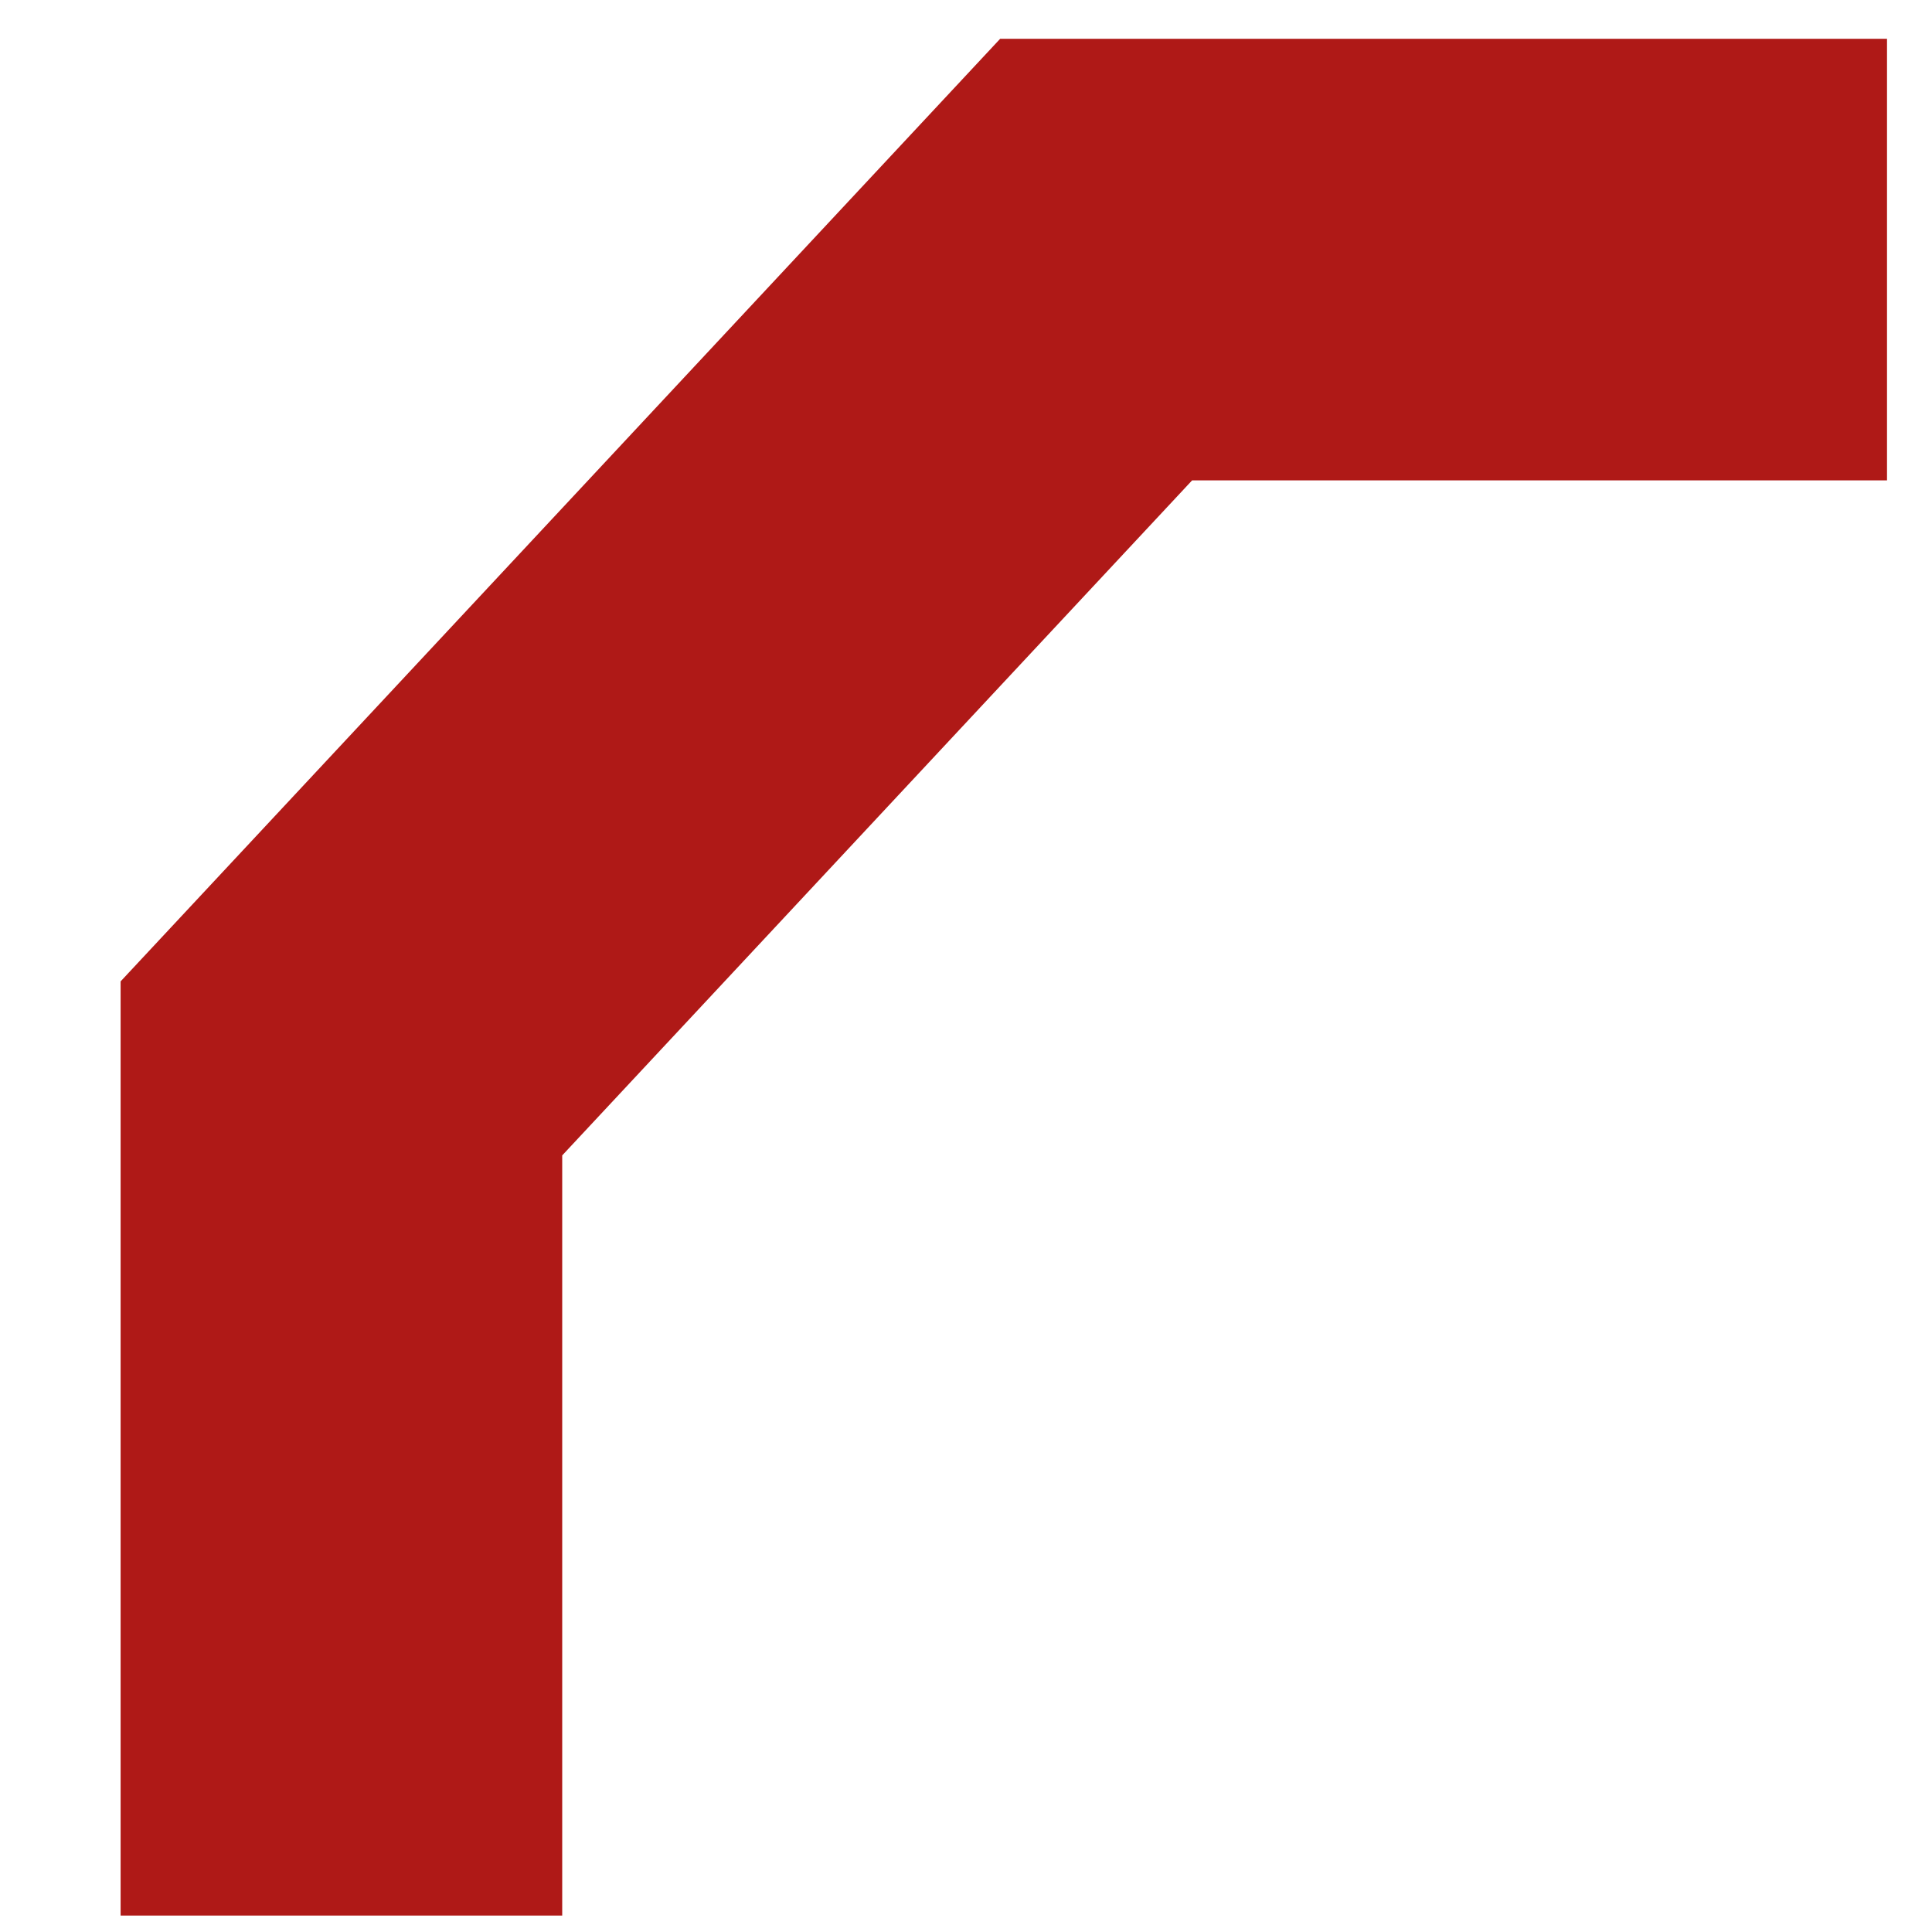 <?xml version="1.0" encoding="UTF-8"?> <svg xmlns="http://www.w3.org/2000/svg" width="14" height="14" viewBox="0 0 14 14" fill="none"><path d="M13.674 1.881H7.943L2.474 7.742V13.881" stroke="#AF1917" stroke-width="3.2"></path></svg> 